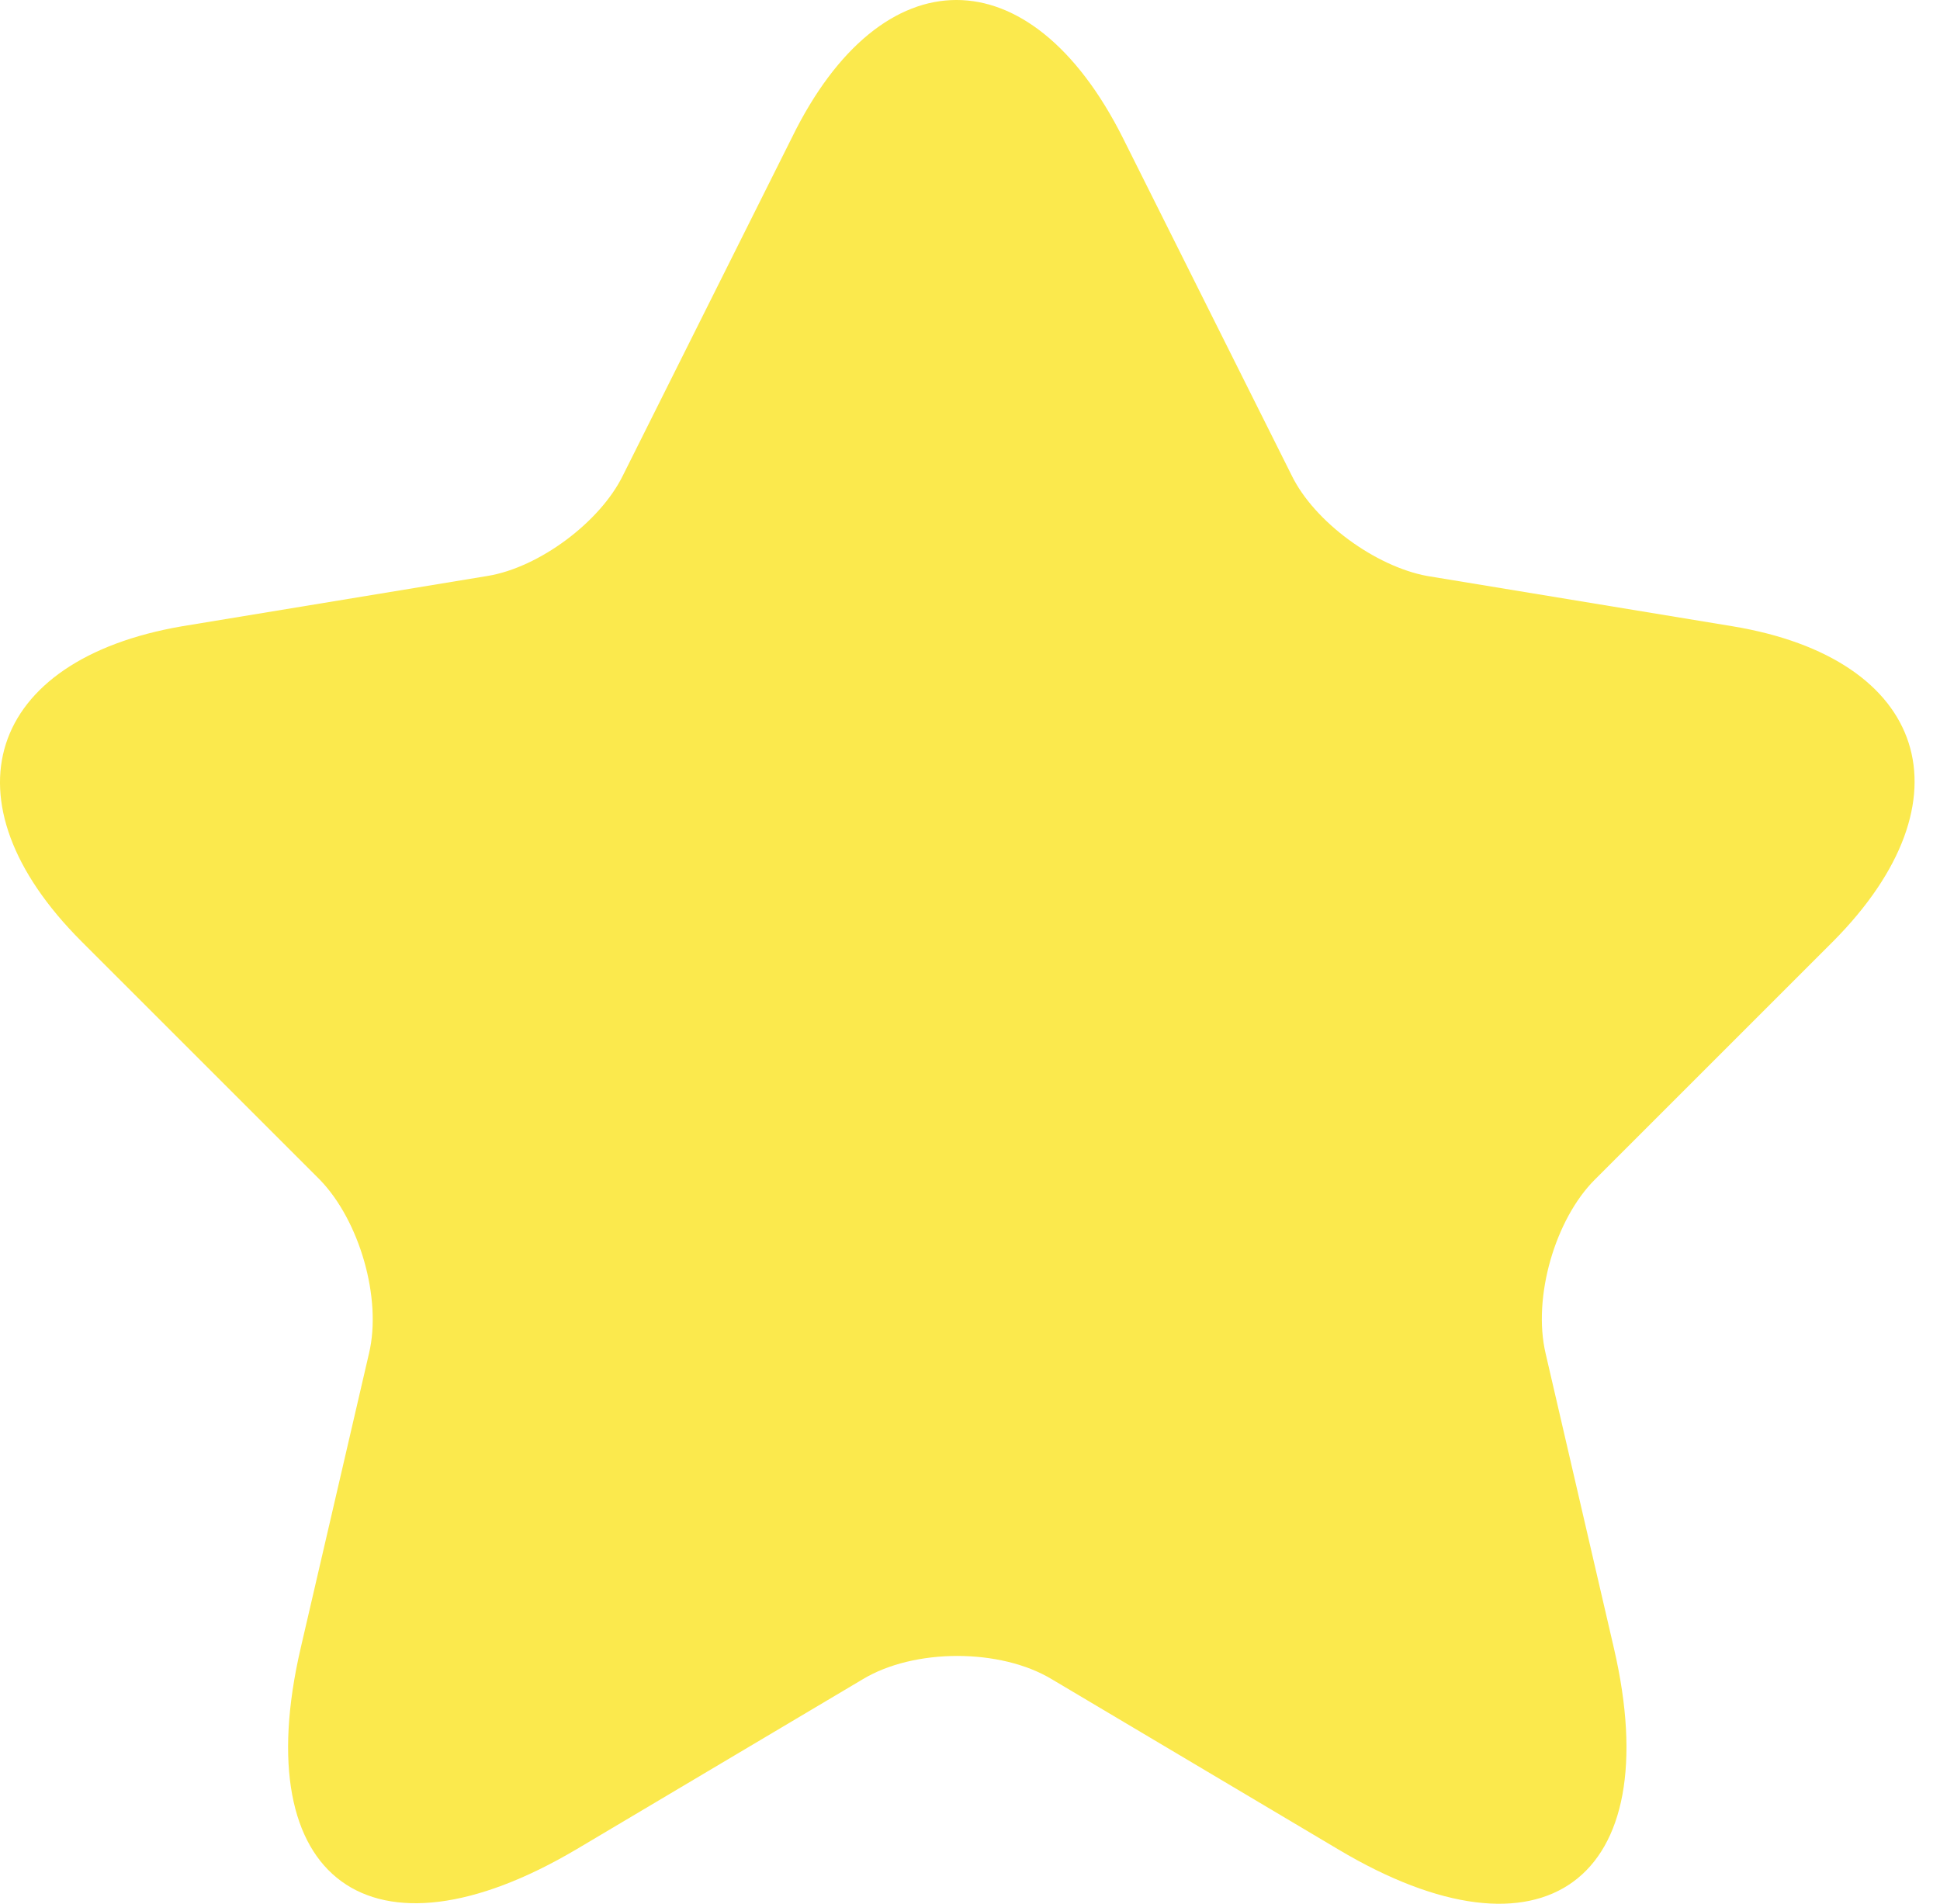 <?xml version="1.0" encoding="UTF-8"?> <svg xmlns="http://www.w3.org/2000/svg" width="54" height="53" viewBox="0 0 54 53" fill="none"> <path d="M31.249 3.827L35.952 13.232C36.585 14.533 38.286 15.767 39.72 16.034L48.225 17.435C53.661 18.335 54.929 22.271 51.027 26.206L44.389 32.843C43.289 33.944 42.655 36.112 43.022 37.679L44.923 45.884C46.424 52.354 42.955 54.889 37.252 51.487L29.281 46.751C27.847 45.884 25.446 45.884 24.012 46.751L16.04 51.487C10.337 54.856 6.869 52.354 8.369 45.884L10.271 37.679C10.637 36.145 10.004 33.977 8.903 32.843L2.266 26.206C-1.636 22.304 -0.369 18.369 5.068 17.435L13.572 16.034C15.006 15.8 16.707 14.533 17.341 13.232L22.044 3.827C24.545 -1.276 28.681 -1.276 31.249 3.827Z" fill="#FBE94D"></path> </svg> 